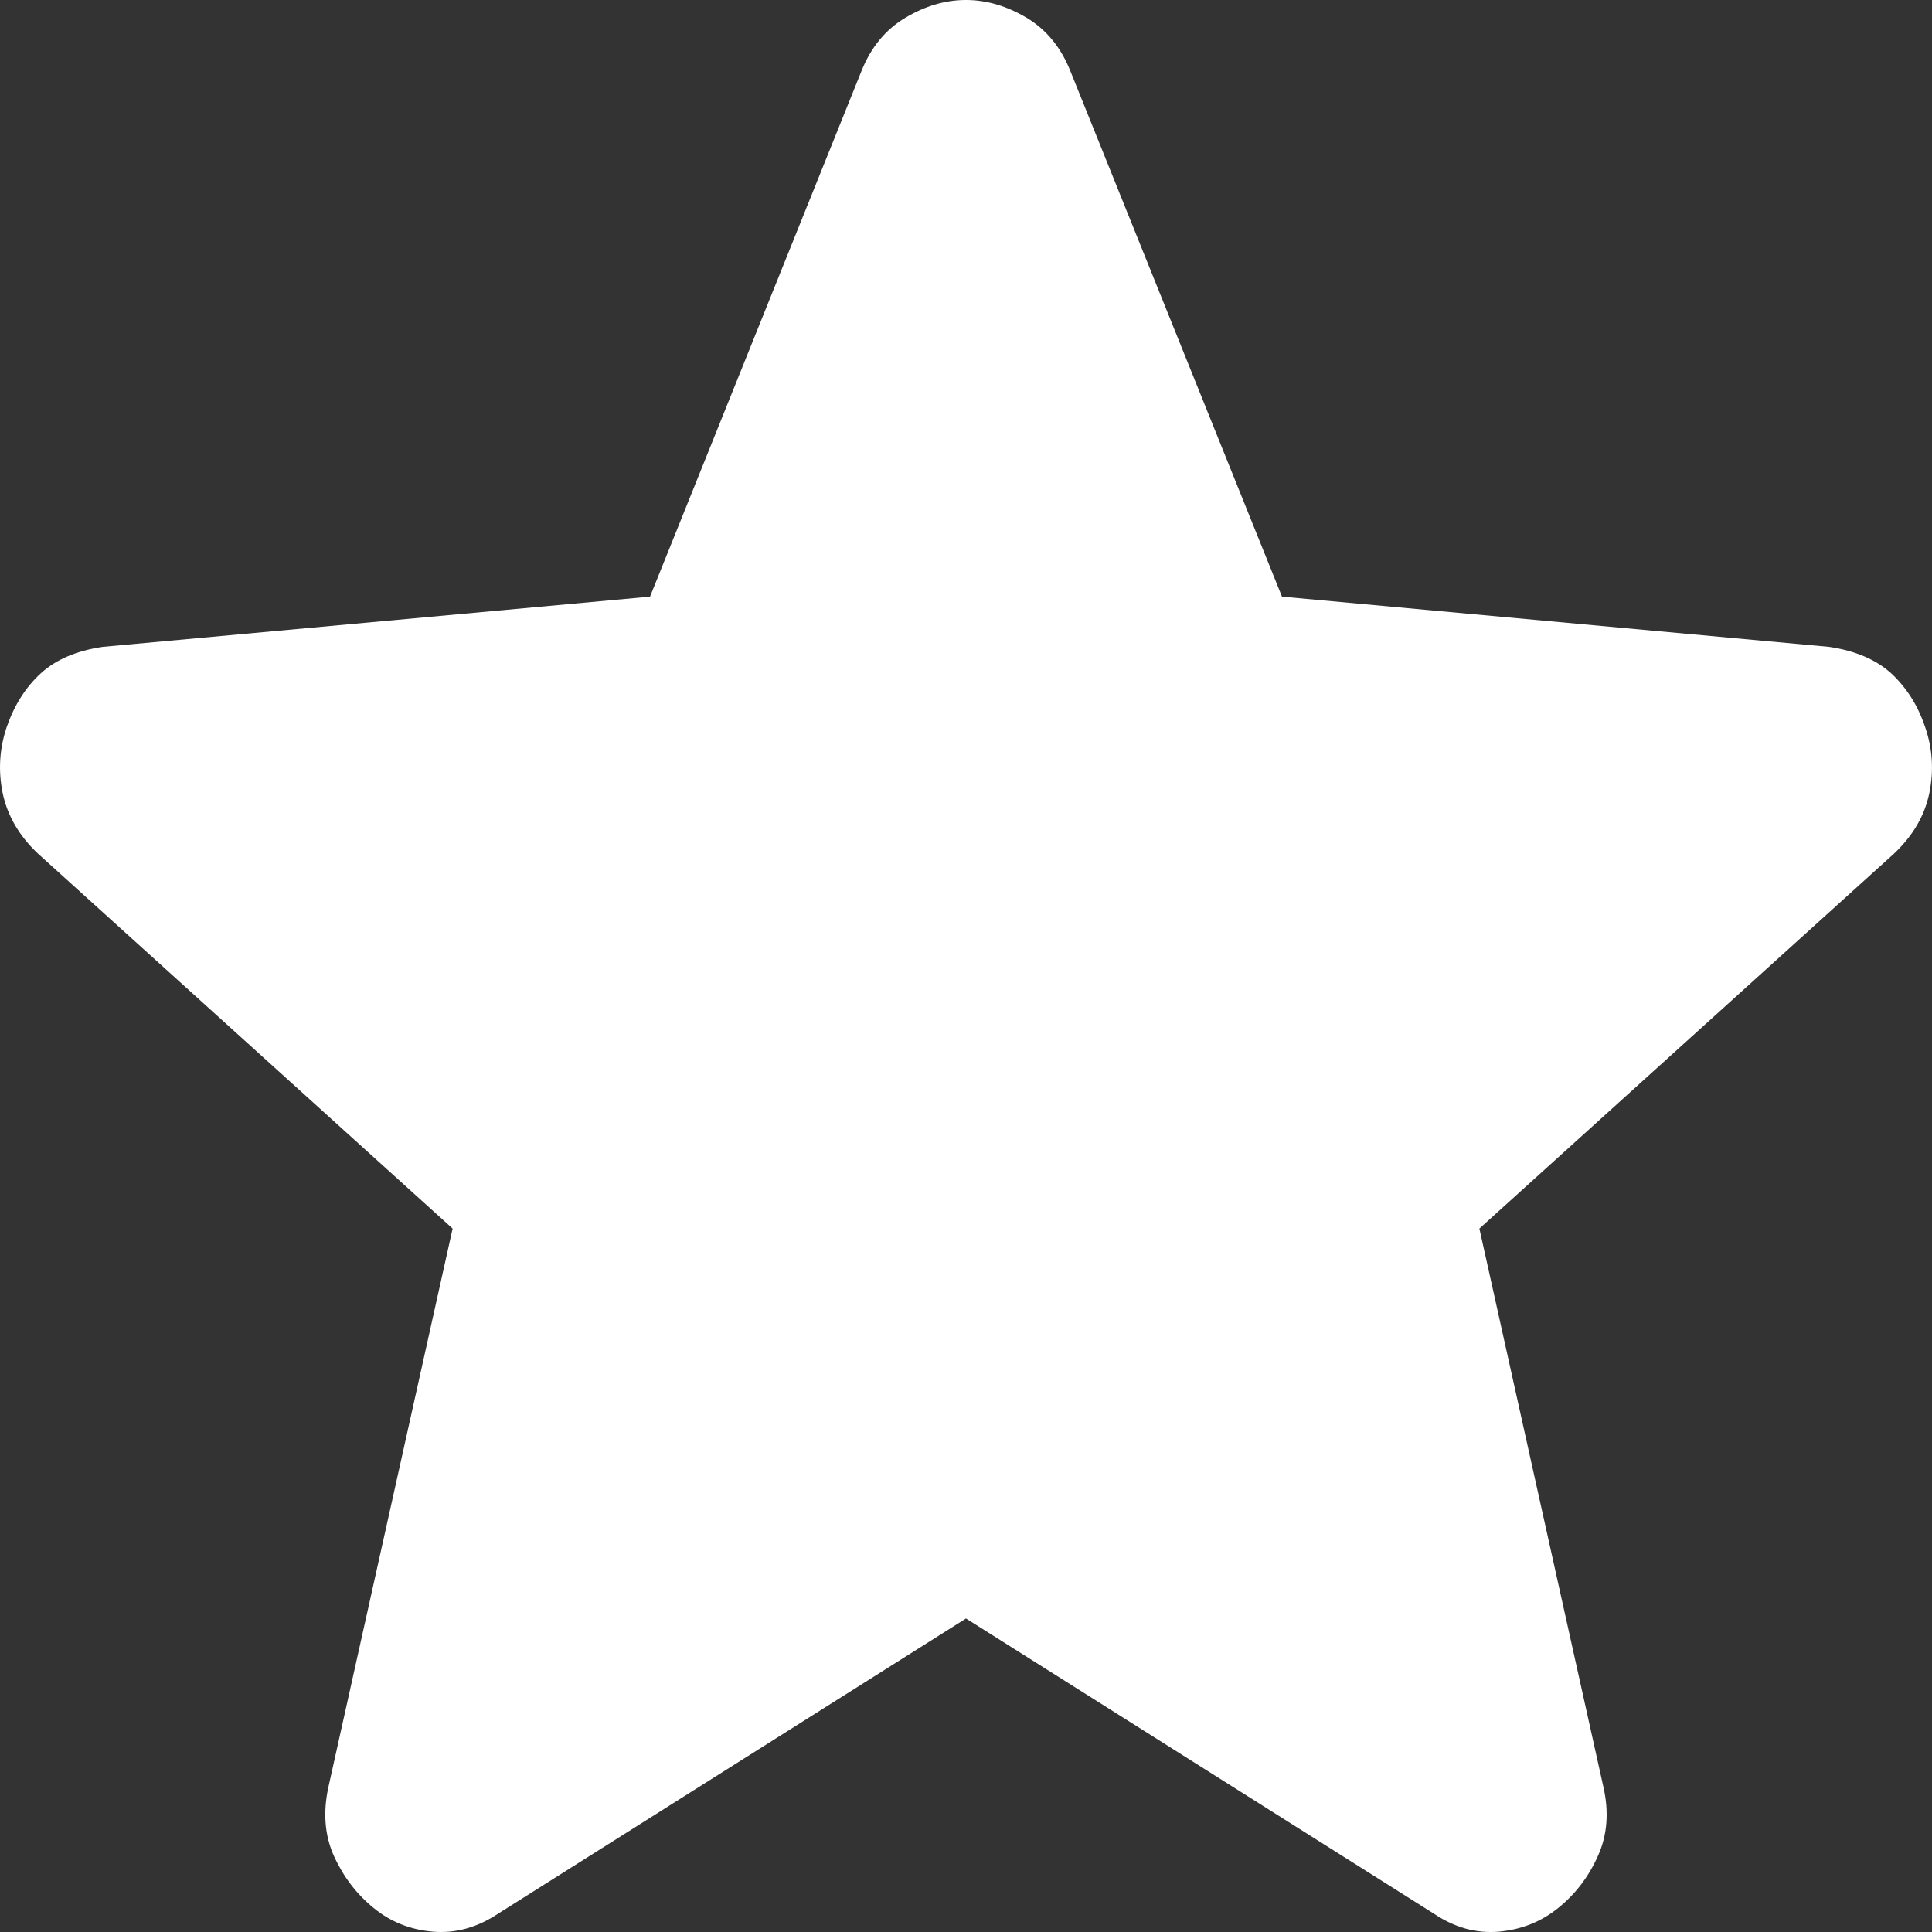 <?xml version="1.0" encoding="UTF-8"?> <svg xmlns="http://www.w3.org/2000/svg" viewBox="0 0 11 11" fill="none"><rect x="0" y="0" width="11" height="11" fill="#333333" stroke="none"/><path d="M5.5 9.215L2.834 10.897C2.716 10.975 2.593 11.009 2.464 10.998C2.336 10.987 2.223 10.942 2.127 10.863C2.031 10.785 1.956 10.687 1.902 10.569C1.849 10.452 1.838 10.32 1.87 10.174L2.577 6.995L0.216 4.86C0.109 4.759 0.042 4.644 0.015 4.515C-0.011 4.386 -0.003 4.26 0.039 4.137C0.082 4.014 0.146 3.913 0.232 3.834C0.318 3.755 0.436 3.705 0.585 3.683L3.701 3.397L4.905 0.404C4.959 0.269 5.042 0.168 5.155 0.101C5.267 0.034 5.382 0 5.5 0C5.617 0 5.732 0.034 5.845 0.101C5.957 0.168 6.04 0.269 6.094 0.404L7.299 3.397L10.414 3.683C10.564 3.705 10.682 3.756 10.768 3.834C10.853 3.913 10.918 4.013 10.96 4.137C11.003 4.26 11.011 4.386 10.985 4.515C10.958 4.645 10.891 4.759 10.784 4.86L8.423 6.995L9.129 10.174C9.162 10.319 9.151 10.451 9.097 10.569C9.044 10.687 8.969 10.785 8.872 10.863C8.776 10.941 8.664 10.986 8.535 10.998C8.407 11.009 8.284 10.976 8.166 10.897L5.5 9.215Z" fill="white"></path></svg> 
